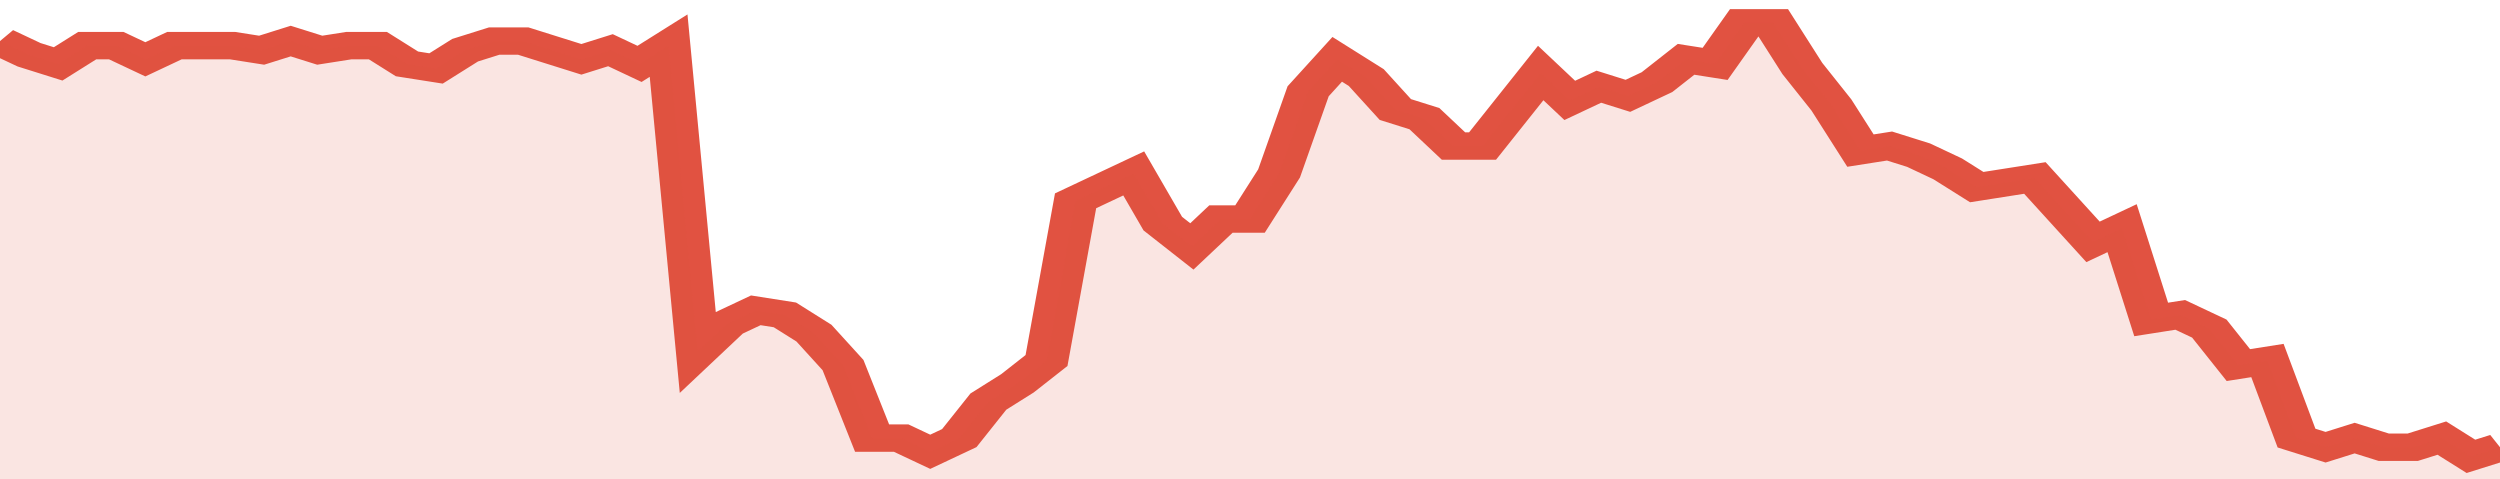 <svg xmlns="http://www.w3.org/2000/svg" viewBox="0 0 344 105" width="120" height="23" preserveAspectRatio="none">
				 <polyline fill="none" stroke="#E15241" stroke-width="6" points="0, 9 4, 12 8, 14 12, 10 16, 10 20, 13 24, 10 28, 10 32, 10 36, 11 40, 9 44, 11 48, 10 52, 10 56, 14 60, 15 64, 11 68, 9 72, 9 76, 11 80, 13 84, 11 88, 14 92, 10 96, 77 100, 71 104, 68 108, 69 112, 73 116, 80 120, 96 124, 96 128, 99 132, 96 136, 88 140, 84 144, 79 148, 44 152, 41 156, 38 160, 49 164, 54 168, 48 172, 48 176, 38 180, 20 184, 13 188, 17 192, 24 196, 26 200, 32 204, 32 208, 24 212, 16 216, 22 220, 19 224, 21 228, 18 232, 13 236, 14 240, 5 244, 5 248, 15 252, 23 256, 33 260, 32 264, 34 268, 37 272, 41 276, 40 280, 39 284, 46 288, 53 292, 50 296, 70 300, 69 304, 72 308, 80 312, 79 316, 96 320, 98 324, 96 328, 98 332, 98 336, 96 340, 100 344, 98 344, 98 "> </polyline>
				 <polygon fill="#E15241" opacity="0.15" points="0, 105 0, 9 4, 12 8, 14 12, 10 16, 10 20, 13 24, 10 28, 10 32, 10 36, 11 40, 9 44, 11 48, 10 52, 10 56, 14 60, 15 64, 11 68, 9 72, 9 76, 11 80, 13 84, 11 88, 14 92, 10 96, 77 100, 71 104, 68 108, 69 112, 73 116, 80 120, 96 124, 96 128, 99 132, 96 136, 88 140, 84 144, 79 148, 44 152, 41 156, 38 160, 49 164, 54 168, 48 172, 48 176, 38 180, 20 184, 13 188, 17 192, 24 196, 26 200, 32 204, 32 208, 24 212, 16 216, 22 220, 19 224, 21 228, 18 232, 13 236, 14 240, 5 244, 5 248, 15 252, 23 256, 33 260, 32 264, 34 268, 37 272, 41 276, 40 280, 39 284, 46 288, 53 292, 50 296, 70 300, 69 304, 72 308, 80 312, 79 316, 96 320, 98 324, 96 328, 98 332, 98 336, 96 340, 100 344, 98 344, 105 "></polygon>
			</svg>